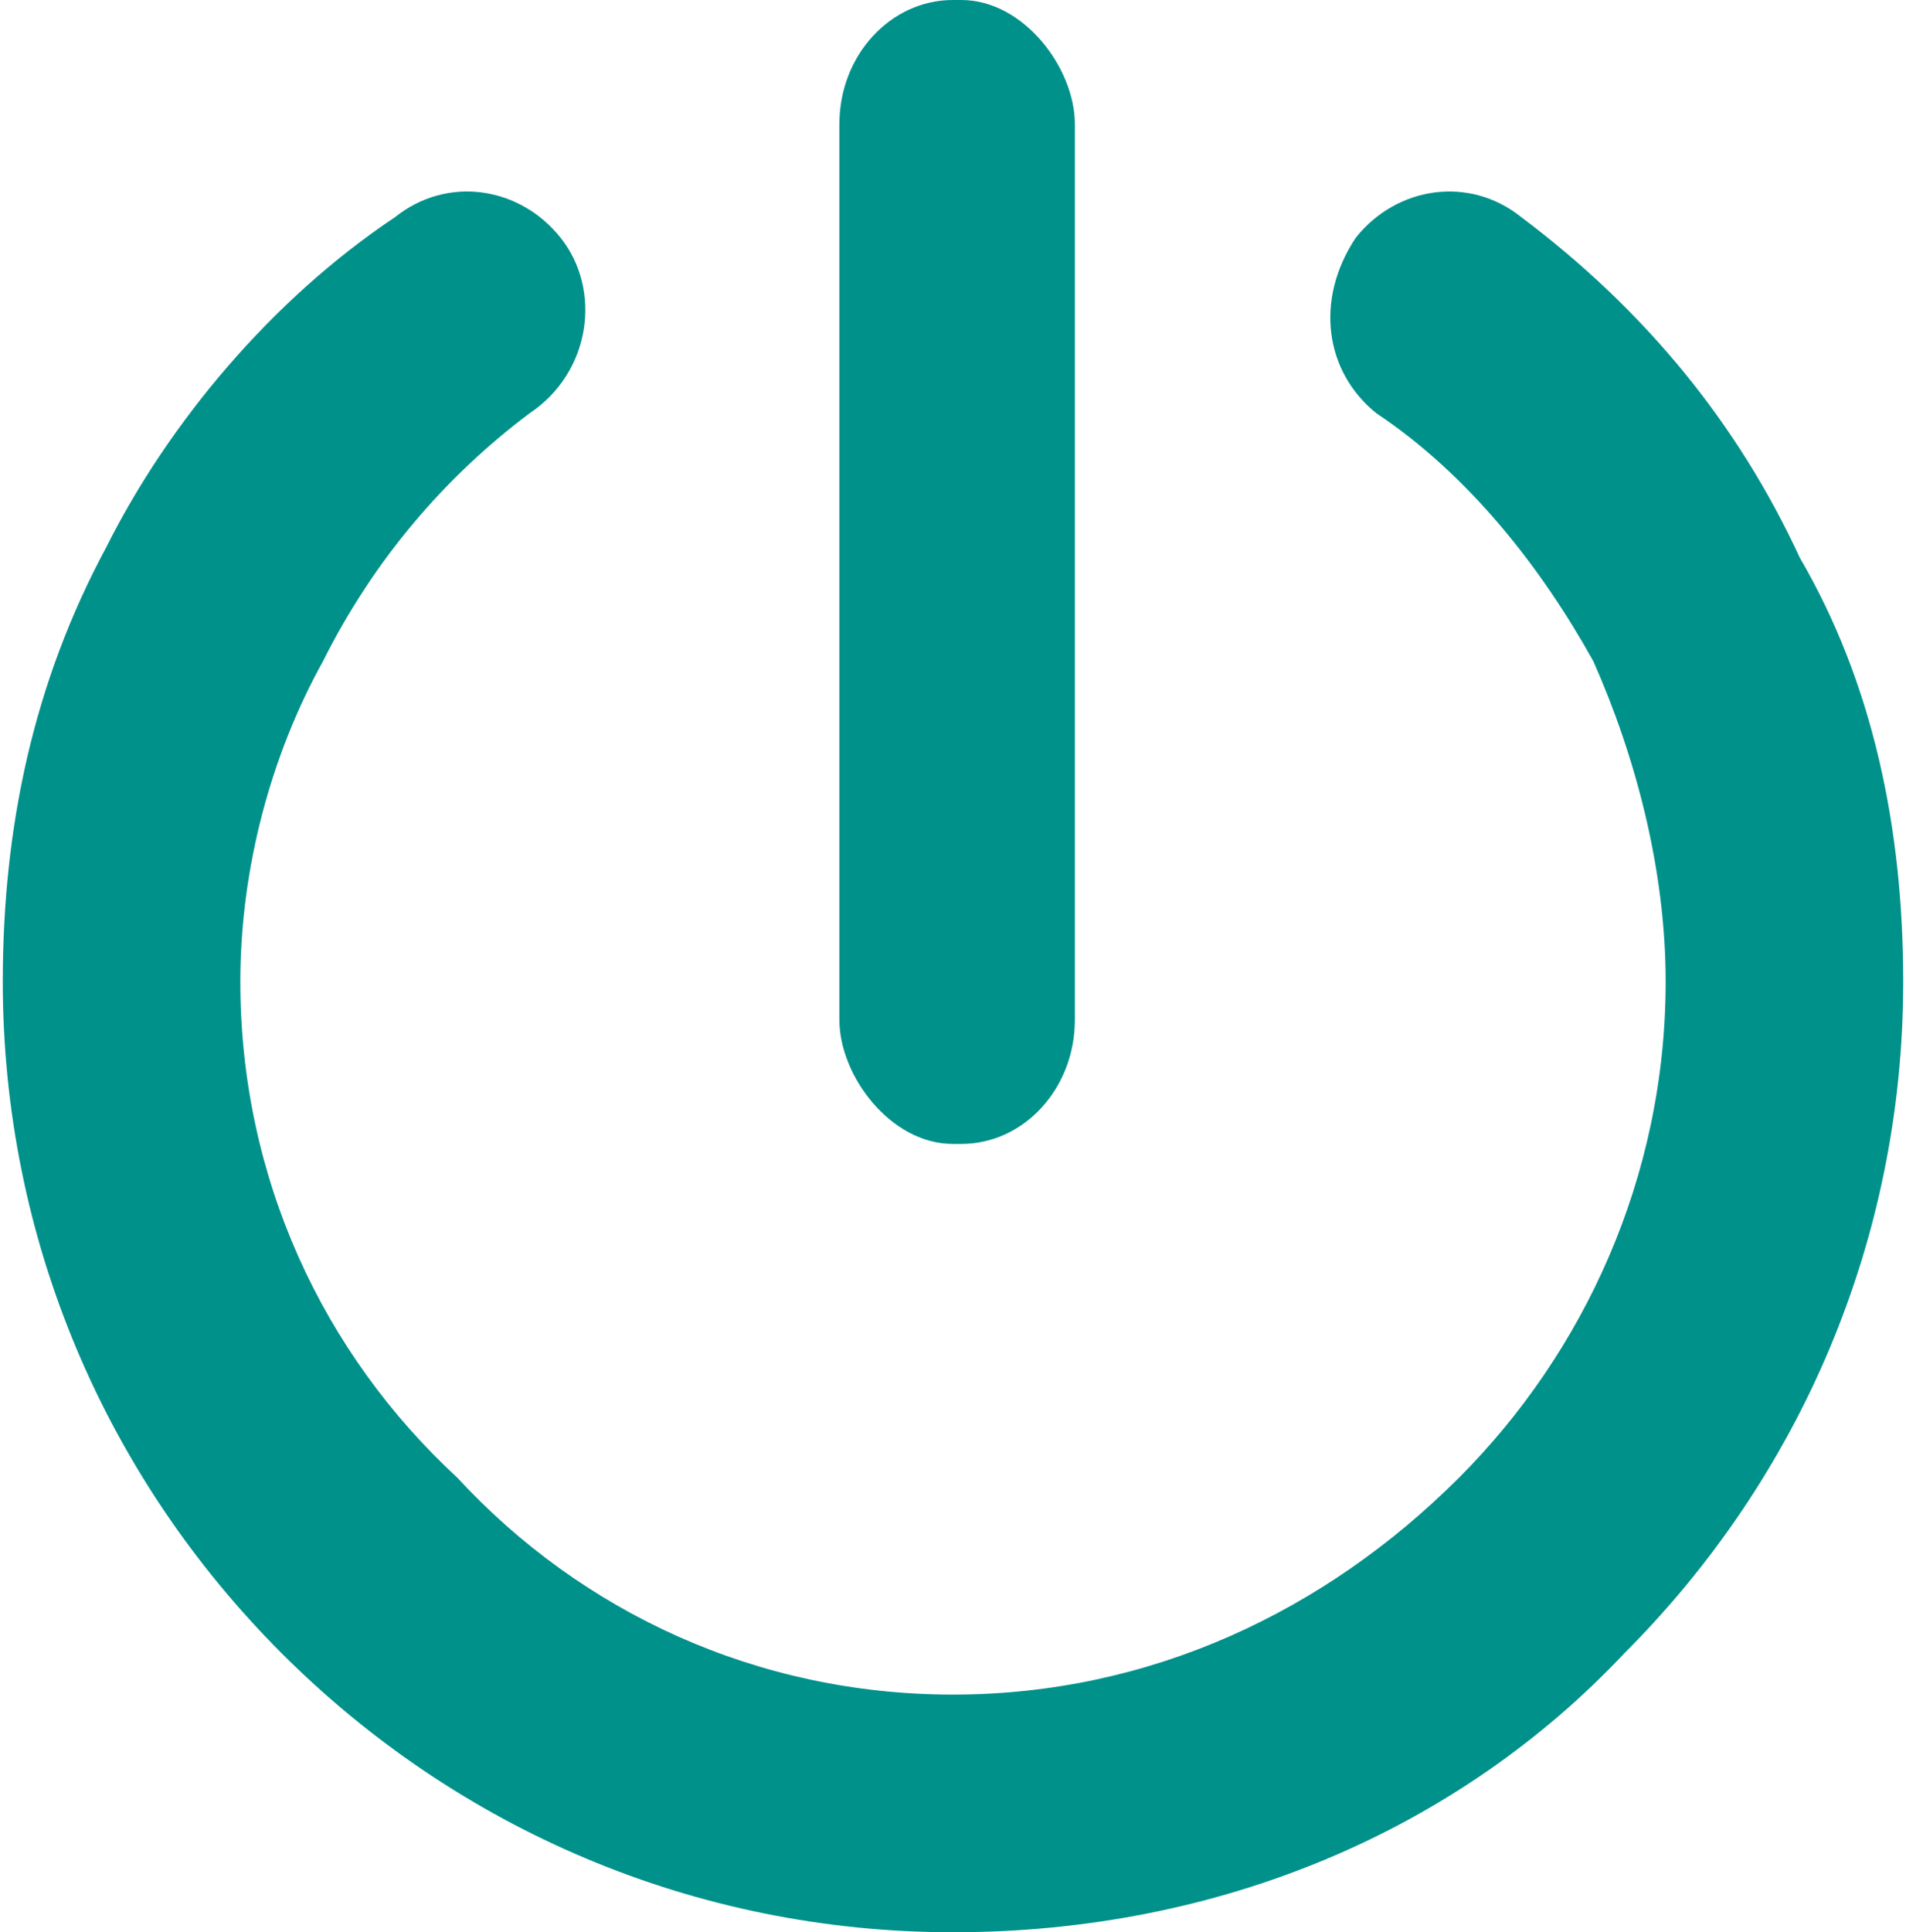 <?xml version="1.0" encoding="UTF-8"?>
<!DOCTYPE svg PUBLIC "-//W3C//DTD SVG 1.1//EN" "http://www.w3.org/Graphics/SVG/1.1/DTD/svg11.dtd">
<!-- Creator: CorelDRAW X7 -->
<svg xmlns="http://www.w3.org/2000/svg" xml:space="preserve" width="150px" height="152px" version="1.1" style="shape-rendering:geometricPrecision; text-rendering:geometricPrecision; image-rendering:optimizeQuality; fill-rule:evenodd; clip-rule:evenodd"
viewBox="0 0 184 187"
 xmlns:xlink="http://www.w3.org/1999/xlink">
 <defs>
  <style type="text/css">
   <![CDATA[
    .fil1 {fill:#00918B}
    .fil0 {fill:#00918B;fill-rule:nonzero}
   ]]>
  </style>
 </defs>
 <g id="Ebene_x0020_1">

  <path class="fil0" d="M133 40c-5,-4 -6,-11 -2,-17 4,-5 11,-6 16,-2 12,9 21,20 27,33 7,12 10,26 10,41 0,25 -10,48 -27,65 -16,17 -39,27 -65,27 -25,0 -48,-10 -65,-27 -17,-17 -27,-40 -27,-65 0,-15 3,-29 10,-42 6,-12 16,-24 28,-32 5,-4 12,-3 16,2 4,5 3,13 -3,17 -8,6 -15,14 -20,24 -5,9 -8,20 -8,31 0,19 8,36 21,48 12,13 29,21 48,21 19,0 36,-8 49,-21 12,-12 20,-29 20,-48 0,-11 -3,-22 -7,-31 -5,-9 -12,-18 -21,-24z"/>
  <rect class="fil1" x="81" width="22.799" height="110.708" rx="11" ry="12"/>
 </g>
</svg>
